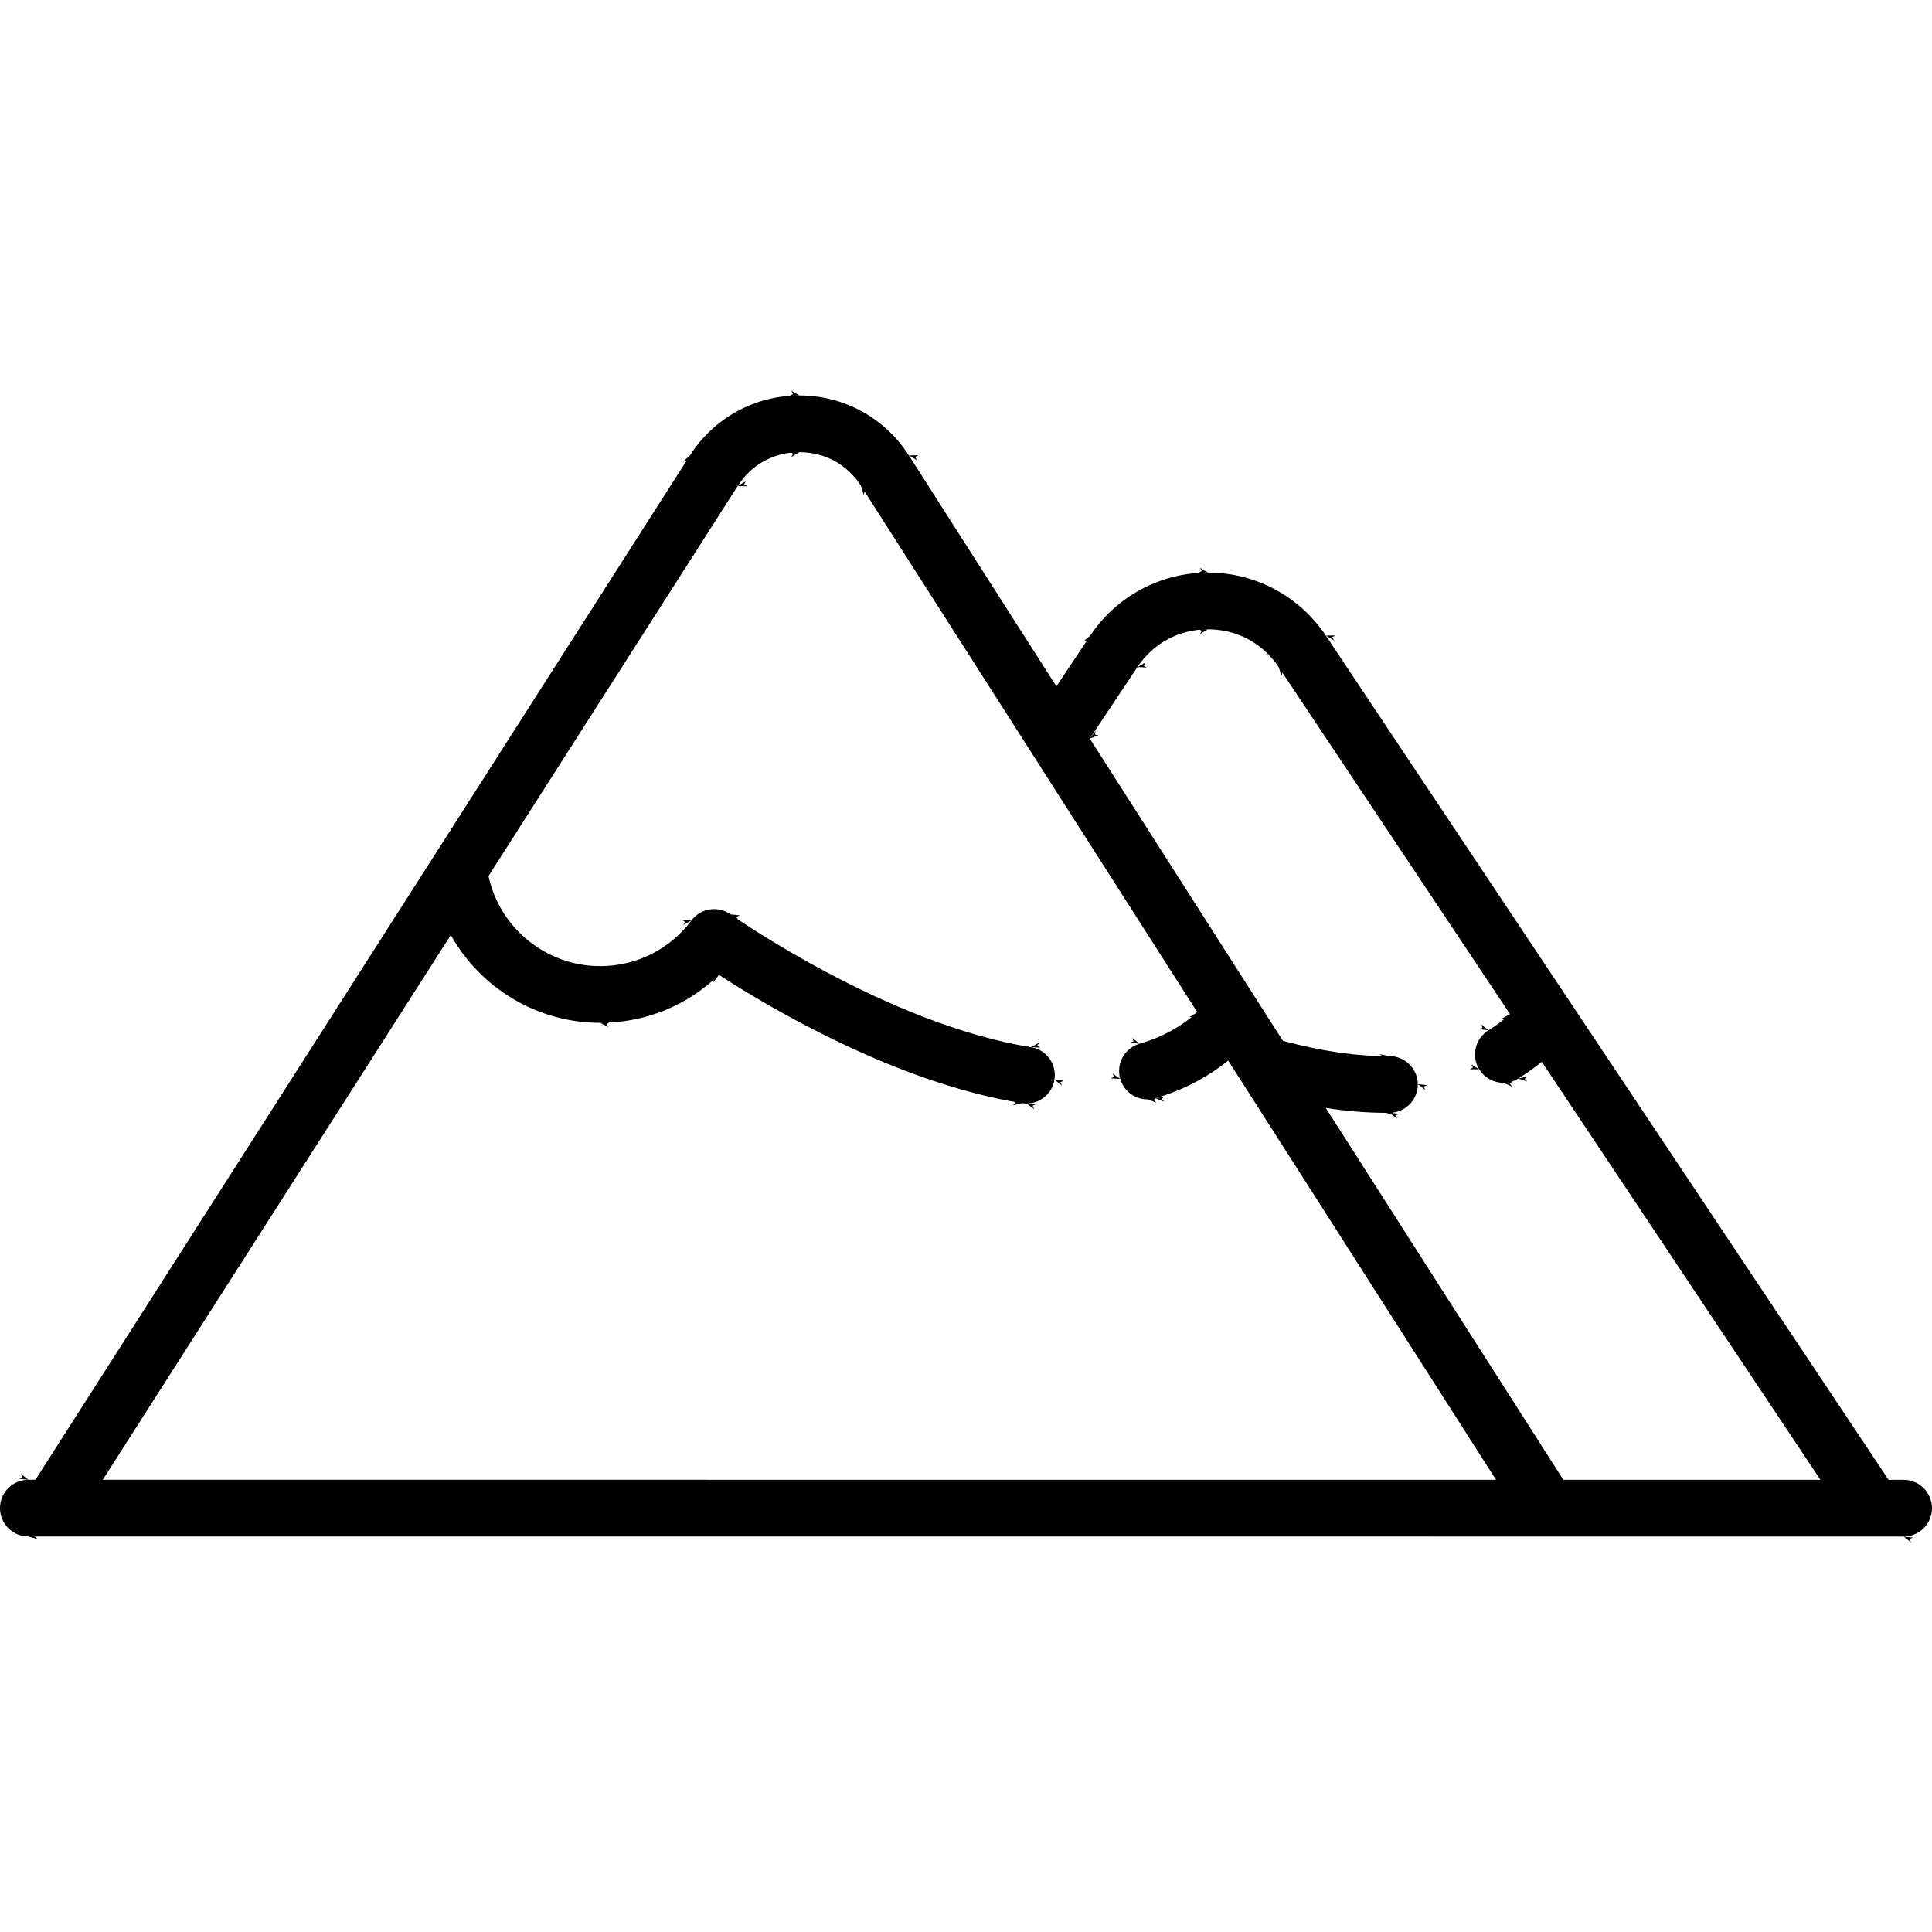 <?xml version="1.0" encoding="UTF-8" standalone="no"?>
<!-- Generator: Adobe Illustrator 17.1.0, SVG Export Plug-In . SVG Version: 6.00 Build 0)  -->

<svg
   xmlns:dc="http://purl.org/dc/elements/1.1/"
   xmlns:cc="http://creativecommons.org/ns#"
   xmlns:rdf="http://www.w3.org/1999/02/22-rdf-syntax-ns#"
   xmlns:svg="http://www.w3.org/2000/svg"
   xmlns="http://www.w3.org/2000/svg"
   xmlns:sodipodi="http://sodipodi.sourceforge.net/DTD/sodipodi-0.dtd"
   xmlns:inkscape="http://www.inkscape.org/namespaces/inkscape"
   version="1.1"
   id="Capa_1"
   x="0px"
   y="0px"
   viewBox="0 0 511 511"
   style="enable-background:new 0 0 511 511;"
   xml:space="preserve"
   width="512px"
   height="512px"
   inkscape:version="0.91 r13725"
   sodipodi:docname="mnm_black.svg"><defs
     id="defs5352"><marker
       inkscape:stockid="Arrow1Lstart"
       orient="auto"
       refY="0.0"
       refX="0.0"
       id="marker6170"
       style="overflow:visible"
       inkscape:isstock="true"><path
         id="path6172"
         d="M 0.0,0.0 L 5.0,-5.0 L -12.5,0.0 L 5.0,5.0 L 0.0,0.0 z "
         style="fill-rule:evenodd;stroke:none;stroke-width:1pt;stroke-opacity:1;fill:#000000;fill-opacity:1"
         transform="scale(0.8) translate(12.5,0)" /></marker><marker
       inkscape:stockid="Arrow1Lstart"
       orient="auto"
       refY="0.0"
       refX="0.0"
       id="Arrow1Lstart"
       style="overflow:visible"
       inkscape:isstock="true"><path
         id="path5900"
         d="M 0.0,0.0 L 5.0,-5.0 L -12.5,0.0 L 5.0,5.0 L 0.0,0.0 z "
         style="fill-rule:evenodd;stroke:none;stroke-width:1pt;stroke-opacity:1;fill:#368ac7;fill-opacity:1"
         transform="scale(0.8) translate(12.5,0)" /></marker></defs><sodipodi:namedview
     pagecolor="#ffffff"
     bordercolor="#666666"
     borderopacity="1"
     objecttolerance="10"
     gridtolerance="10"
     guidetolerance="10"
     inkscape:pageopacity="0"
     inkscape:pageshadow="2"
     inkscape:window-width="1920"
     inkscape:window-height="1017"
     id="namedview5350"
     showgrid="false"
     inkscape:zoom="0.4609375"
     inkscape:cx="-328.67797"
     inkscape:cy="256"
     inkscape:window-x="-8"
     inkscape:window-y="449"
     inkscape:window-maximized="1"
     inkscape:current-layer="Capa_1" /><path
     d="M503.5,391.398h-3.983L350.683,168.127c-6.963-10.445-18.615-16.682-31.169-16.682c-12.553,0-24.205,6.236-31.168,16.682  l-8.935,13.404l-39.016-61.066c-6.346-9.933-17.172-15.863-28.959-15.863c-11.787,0-22.613,5.93-28.959,15.863L9.378,391.388H7.5  c-4.142,0-7.5,3.357-7.5,7.5s3.358,7.5,7.5,7.5l496,0.01c4.142,0,7.5-3.358,7.5-7.5C511,394.756,507.642,391.398,503.5,391.398z   M288.531,194.892l12.295-18.445c4.237-6.356,11.048-10.002,18.688-10.002s14.451,3.646,18.688,10.002l61.201,91.81  c-1.792,1.581-3.69,3.011-5.695,4.241c-3.531,2.166-4.638,6.783-2.472,10.314c1.415,2.308,3.878,3.58,6.4,3.58  c1.337,0,2.691-0.357,3.914-1.108c2.17-1.331,4.249-2.826,6.234-4.454l73.705,110.567l-67.994-0.001l-62.838-98.352  c5.55,0.855,10.867,1.286,15.913,1.286c0.34,0,0.68-0.002,1.017-0.006c4.142-0.048,7.46-3.445,7.413-7.587  c-0.048-4.142-3.488-7.448-7.586-7.412c-8.399,0.092-17.853-1.274-28.103-4.04l-51.094-79.97  C288.324,195.177,288.432,195.04,288.531,194.892z M119.233,247.308c7.818,13.99,22.802,23.223,39.491,23.223  c11.932,0,23.053-4.555,31.419-12.691c13.08,8.487,46.823,28.611,80.168,33.937c0.401,0.064,0.799,0.095,1.192,0.095  c3.621,0,6.808-2.629,7.397-6.318c0.653-4.09-2.133-7.936-6.223-8.589c-38.178-6.098-79.05-34.838-79.457-35.126  c-3.314-2.354-7.899-1.639-10.34,1.611c-5.765,7.678-14.569,12.081-24.157,12.081c-14.204,0-26.555-10.002-29.518-23.833  l65.909-103.157c3.629-5.681,9.577-8.939,16.318-8.939c6.742,0,12.689,3.258,16.319,8.939l88.938,139.201  c-4.362,3.867-9.385,6.612-15.282,8.322c-3.979,1.153-6.269,5.313-5.116,9.291c0.951,3.281,3.947,5.414,7.2,5.414  c0.691,0,1.394-0.096,2.091-0.298c7.197-2.086,13.647-5.433,19.258-9.971l70.853,110.896l-368.517-0.008L119.233,247.308z"
     fill="#368ac7"
     id="path5318"
     style="marker-mid:url(#marker6170);fill:#000000;fill-opacity:1" /><g
     id="g5320" /><g
     id="g5322" /><g
     id="g5324" /><g
     id="g5326" /><g
     id="g5328" /><g
     id="g5330" /><g
     id="g5332" /><g
     id="g5334" /><g
     id="g5336" /><g
     id="g5338" /><g
     id="g5340" /><g
     id="g5342" /><g
     id="g5344" /><g
     id="g5346" /><g
     id="g5348" /></svg>
